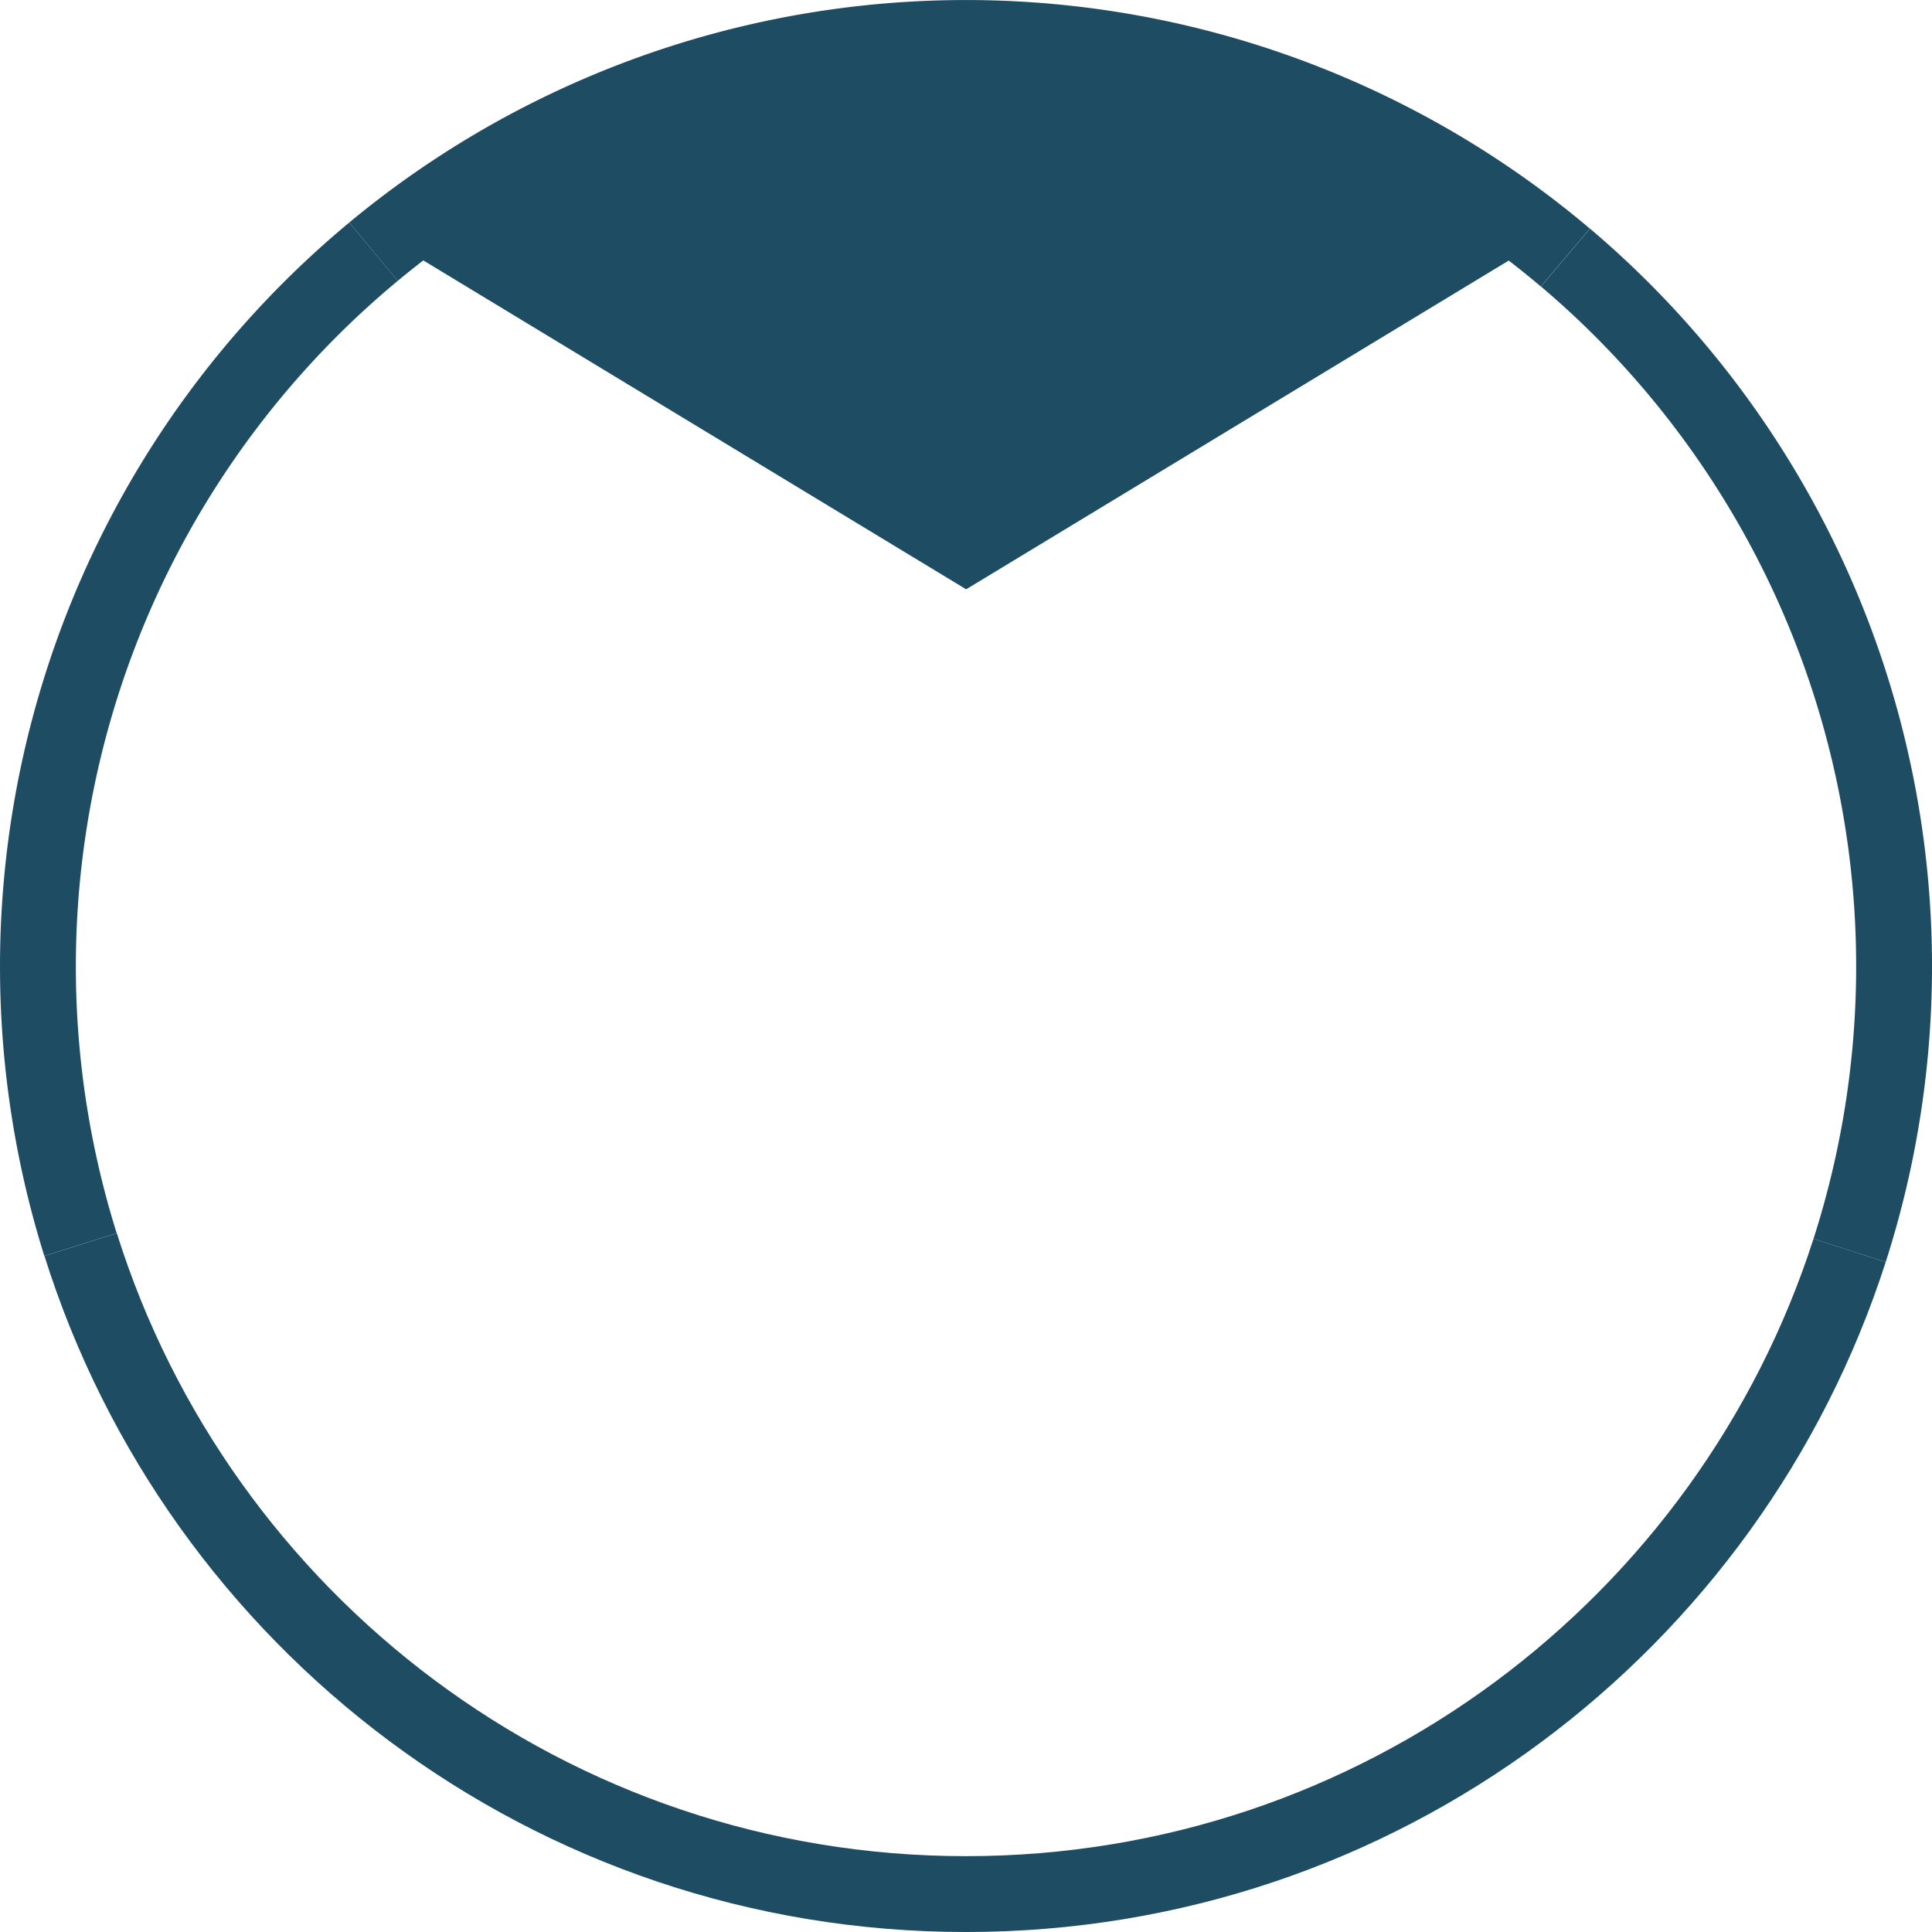 <svg xmlns="http://www.w3.org/2000/svg" viewBox="0 0 680.84 680.84"><defs><style>.cls-1{fill:#1d4c63;}.cls-2{fill:none;stroke:#1d4c63;stroke-miterlimit:10;stroke-width:26.73px;}</style></defs><title>iconB</title><g id="圖層_2" data-name="圖層 2"><g id="圖層_3" data-name="圖層 3"><path class="cls-1" d="M340.47,207.67,532.14,91.54a309.91,309.91,0,0,0-383.35,0Z"/><path class="cls-2" d="M131.63,88.69A327.46,327.46,0,0,0,28.37,438.59"/><path class="cls-2" d="M131.63,88.69a327,327,0,0,1,420,2.07"/><path class="cls-2" d="M651.8,440.66C609.48,572.25,486.08,667.48,340.42,667.48c-146.42,0-270.36-96.23-312-228.89"/><path class="cls-2" d="M651.8,440.66A327.32,327.32,0,0,0,551.67,90.76"/></g></g></svg>